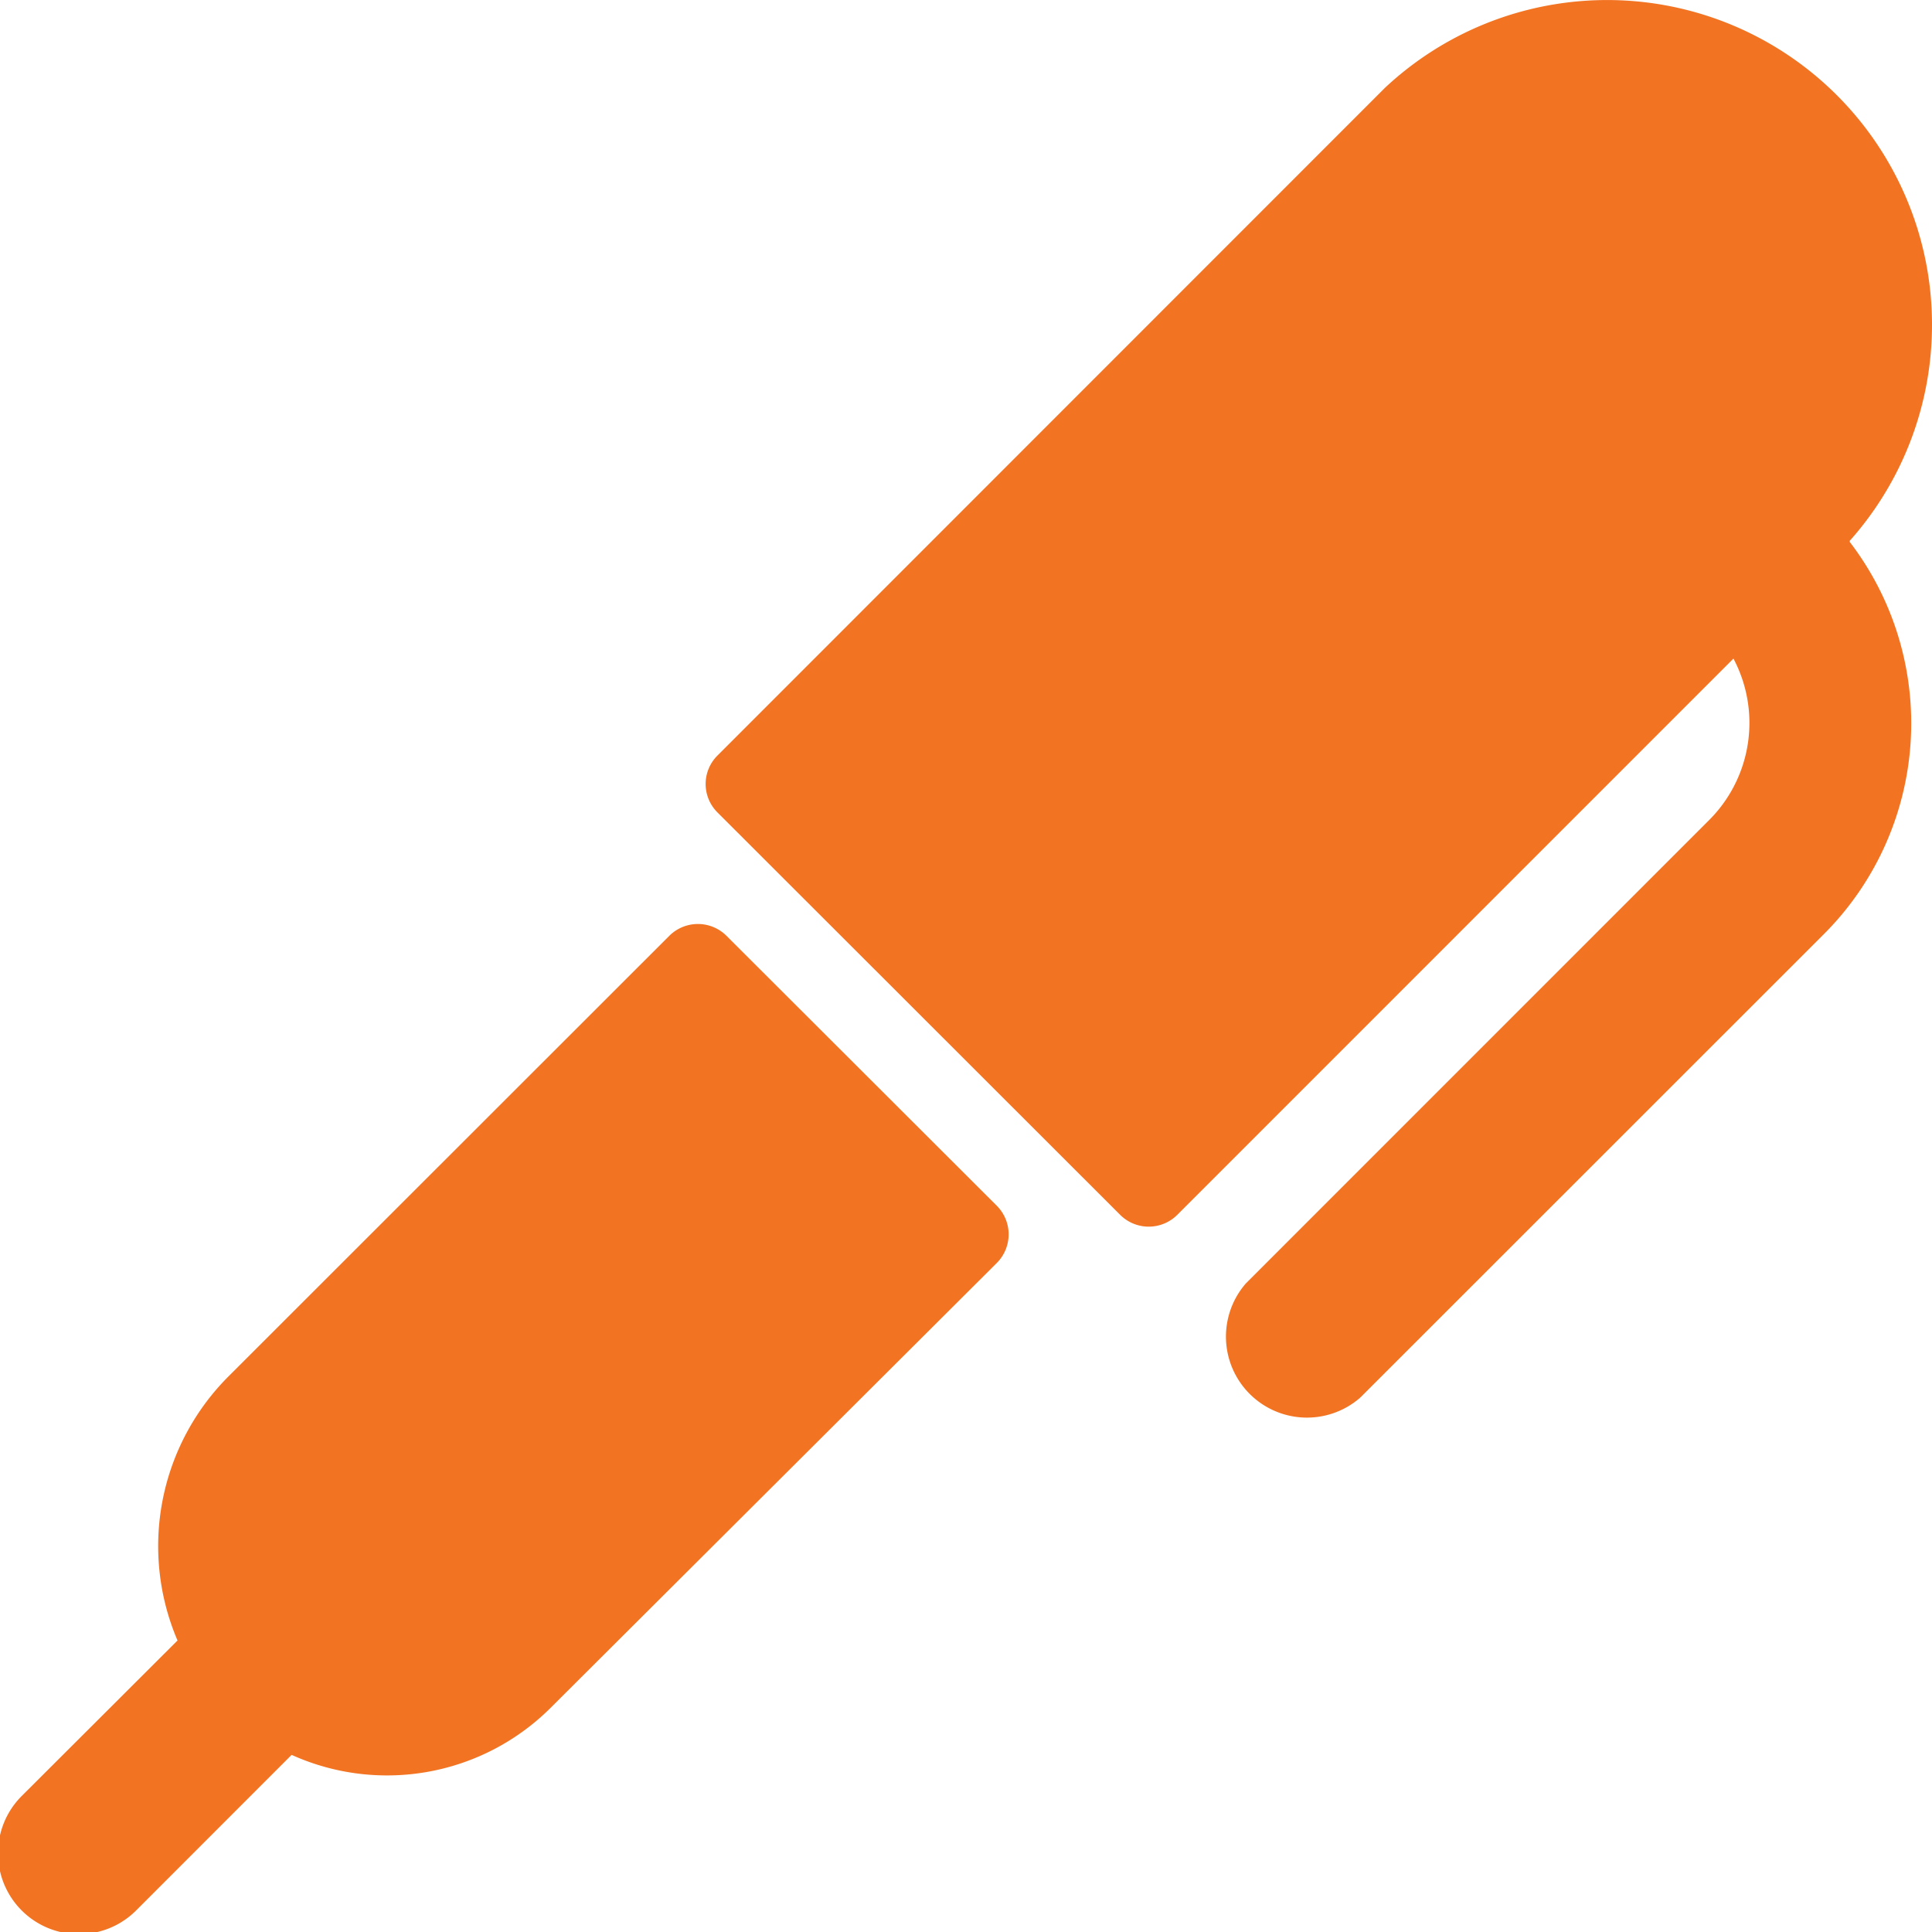 <svg xmlns="http://www.w3.org/2000/svg" width="26" height="26" viewBox="0 0 26 26"><path fill="#F27321" fill-rule="evenodd" d="M24.893 7.293a4.013 4.013 0 0 1-.355 5.285l-6.232 6.23a1.09 1.09 0 0 1-1.539-1.537L23 11.037a1.849 1.849 0 0 0 .328-2.174l-7.484 7.485a.544.544 0 0 1-.77 0l-5.417-5.413a.54.54 0 0 1 0-.769l8.98-8.983a4.373 4.373 0 0 1 7.181 1.94 4.37 4.37 0 0 1-.925 4.155v.015zm-15.117 5.3a.545.545 0 0 0-.768 0l-5.923 5.92a3.229 3.229 0 0 0-.696 3.564L.292 24.17a1.088 1.088 0 0 0 1.54 1.54l2.093-2.094h-.001a3.118 3.118 0 0 0 3.483-.63l6.008-5.99a.545.545 0 0 0 0-.769l-3.639-3.634z"/></svg>